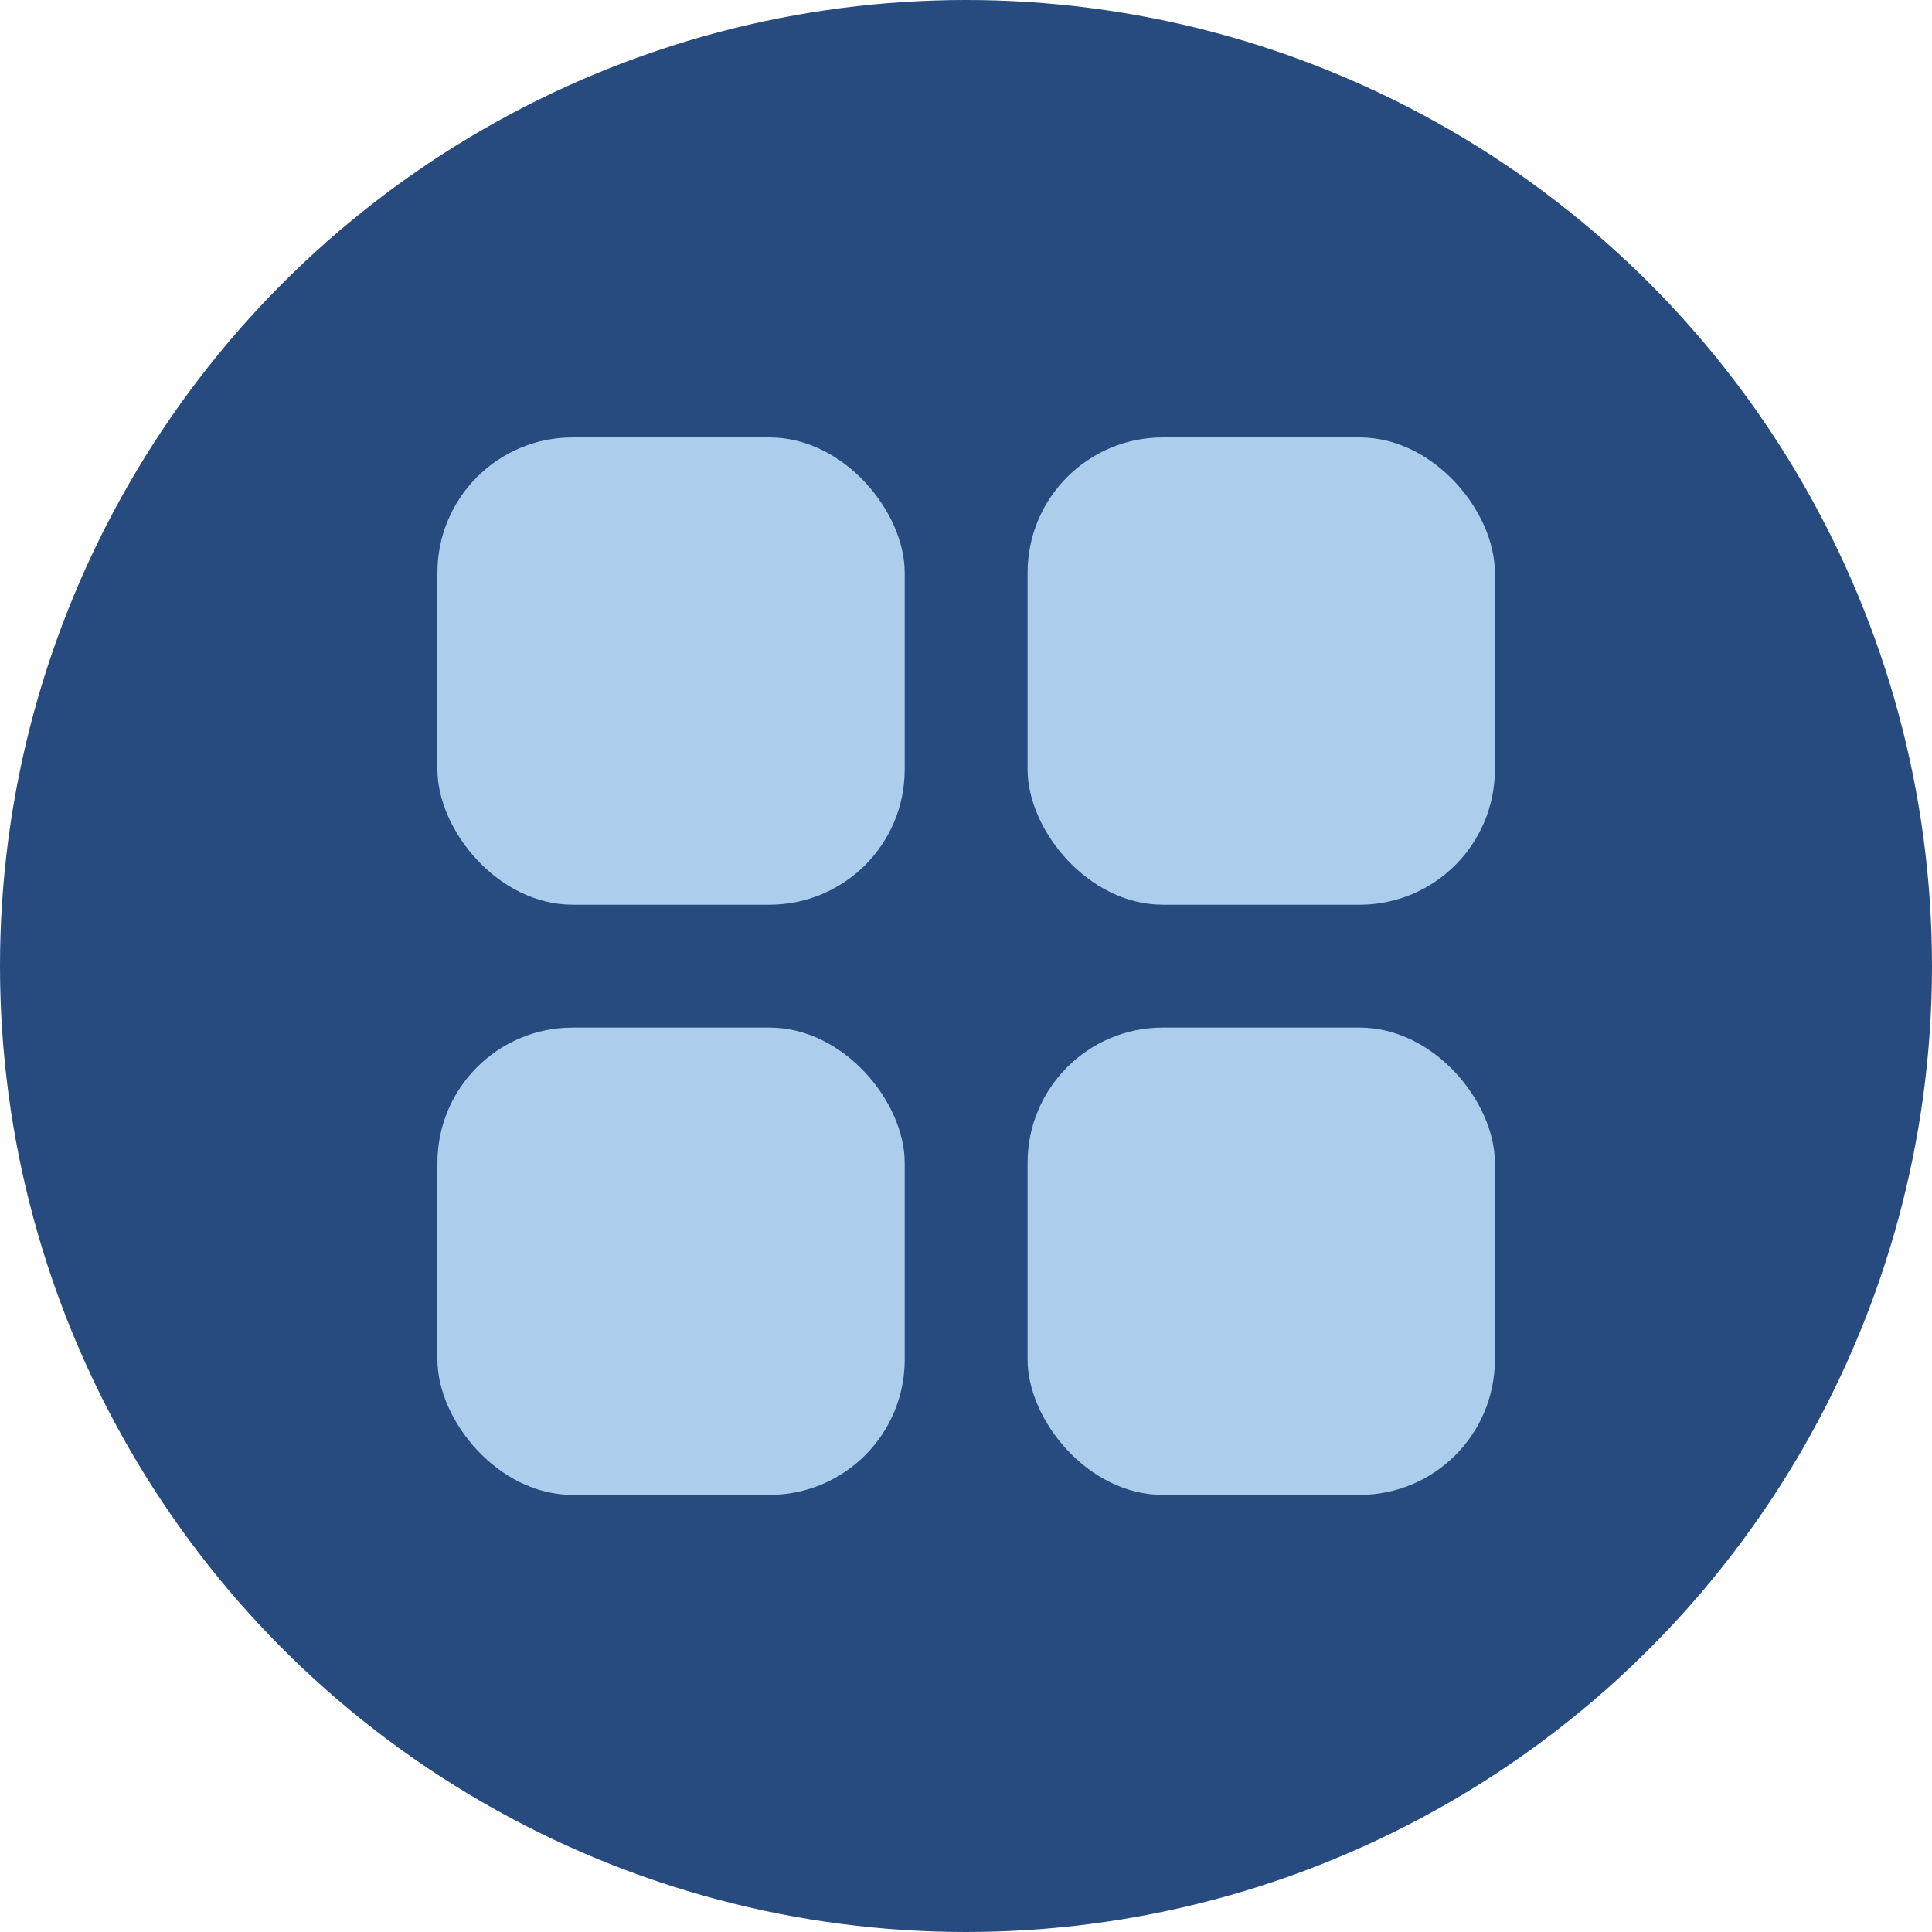 <?xml version="1.0" encoding="UTF-8"?><svg id="Layer_3" xmlns="http://www.w3.org/2000/svg" width="64" height="64" viewBox="0 0 64 64"><defs><style>.cls-1{fill:#accdec;}.cls-1,.cls-2{stroke-width:0px;}.cls-2{fill:#274b7f;}</style></defs><circle class="cls-2" cx="32" cy="32" r="32"/><rect class="cls-1" x="14.49" y="14.49" width="15.48" height="15.48" rx="4.48" ry="4.48"/><rect class="cls-1" x="34.04" y="14.49" width="15.48" height="15.48" rx="4.48" ry="4.48"/><rect class="cls-1" x="14.49" y="34.04" width="15.48" height="15.48" rx="4.48" ry="4.48"/><rect class="cls-1" x="34.04" y="34.04" width="15.48" height="15.48" rx="4.48" ry="4.48"/></svg>